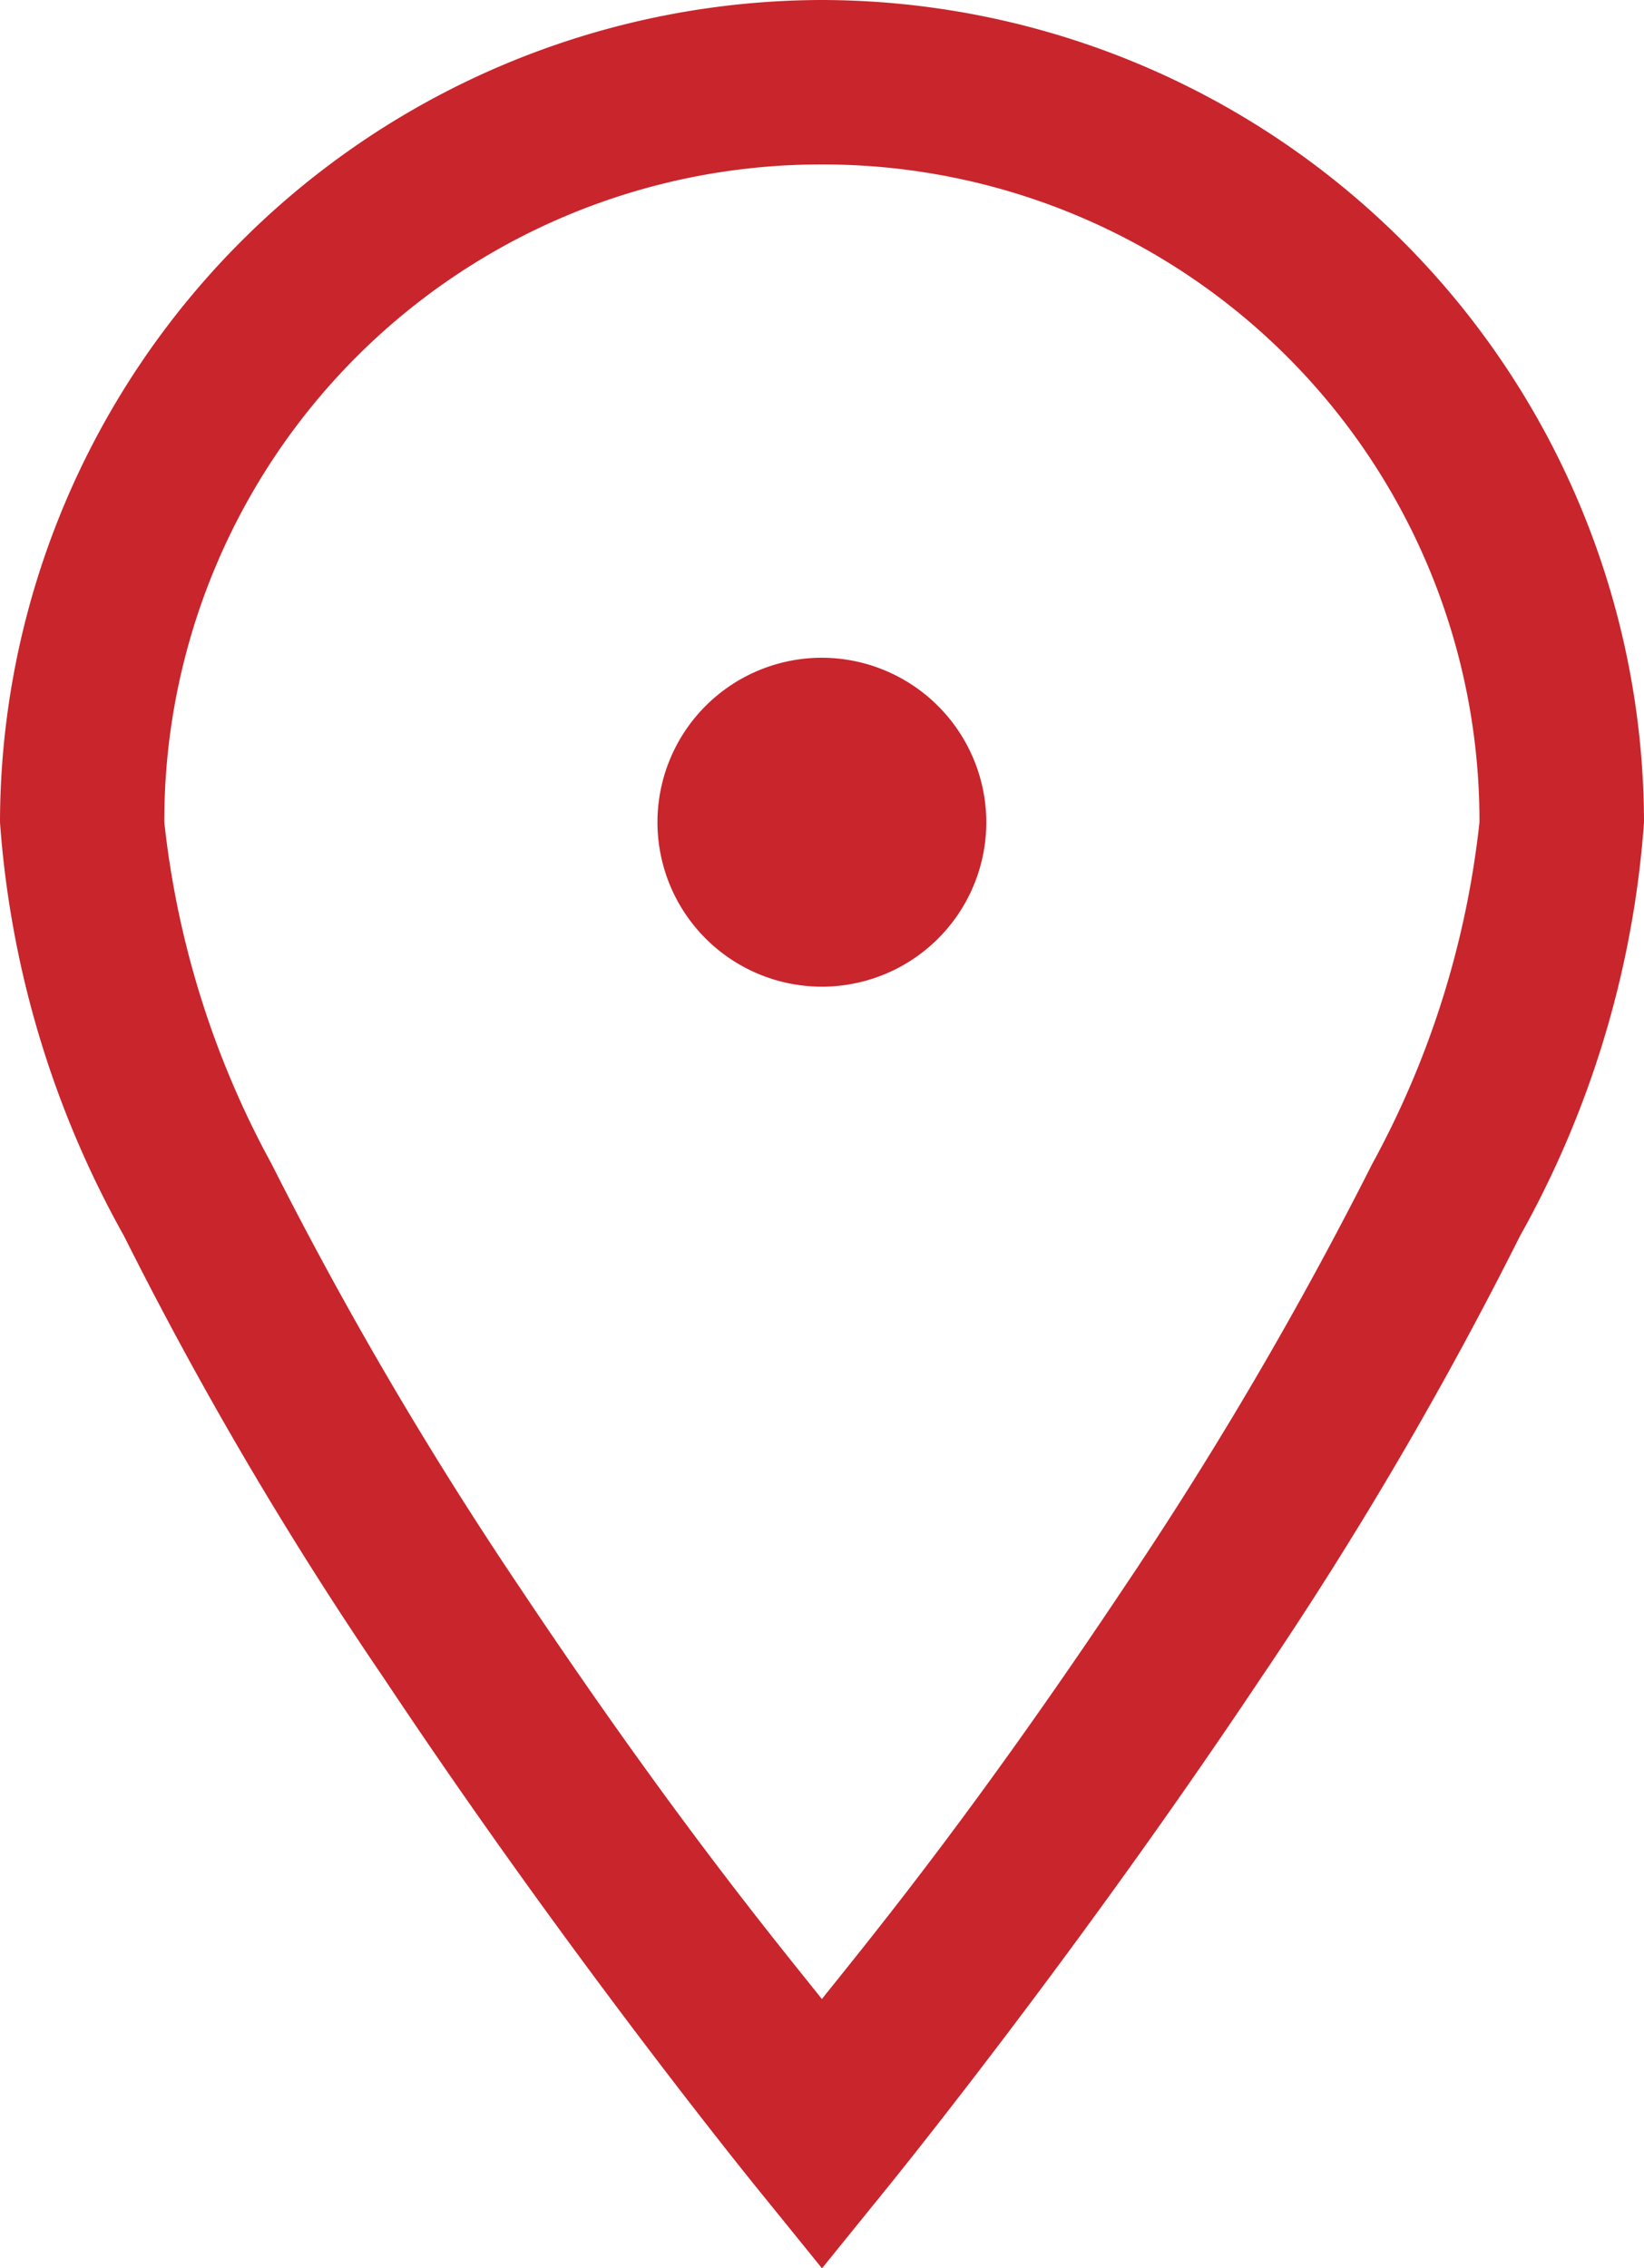 <svg xmlns="http://www.w3.org/2000/svg" width="14.668" height="20.231" viewBox="0 0 14.668 20.231">
  <path id="icons8-location-64-2" d="M10.334,1A7.348,7.348,0,0,0,3,8.334a8.839,8.839,0,0,0,1.106,3.69,34.162,34.162,0,0,0,2.321,3.948c1.673,2.515,3.34,4.561,3.34,4.561l.567.7.567-.7s1.667-2.045,3.346-4.561a34.952,34.952,0,0,0,2.315-3.948,8.839,8.839,0,0,0,1.106-3.69A7.348,7.348,0,0,0,10.334,1Zm0,1.467A5.856,5.856,0,0,1,16.2,8.334a8.184,8.184,0,0,1-.957,3.048,35.05,35.05,0,0,1-2.217,3.782c-1.346,2.017-2.263,3.128-2.693,3.667-.43-.539-1.346-1.65-2.693-3.667a35.049,35.049,0,0,1-2.217-3.782,8.184,8.184,0,0,1-.957-3.048A5.856,5.856,0,0,1,10.334,2.467Zm0,4.4A1.467,1.467,0,1,0,11.8,8.334,1.47,1.47,0,0,0,10.334,6.867Z" transform="translate(-3 -1)" fill="#c9252c"/>
</svg>
